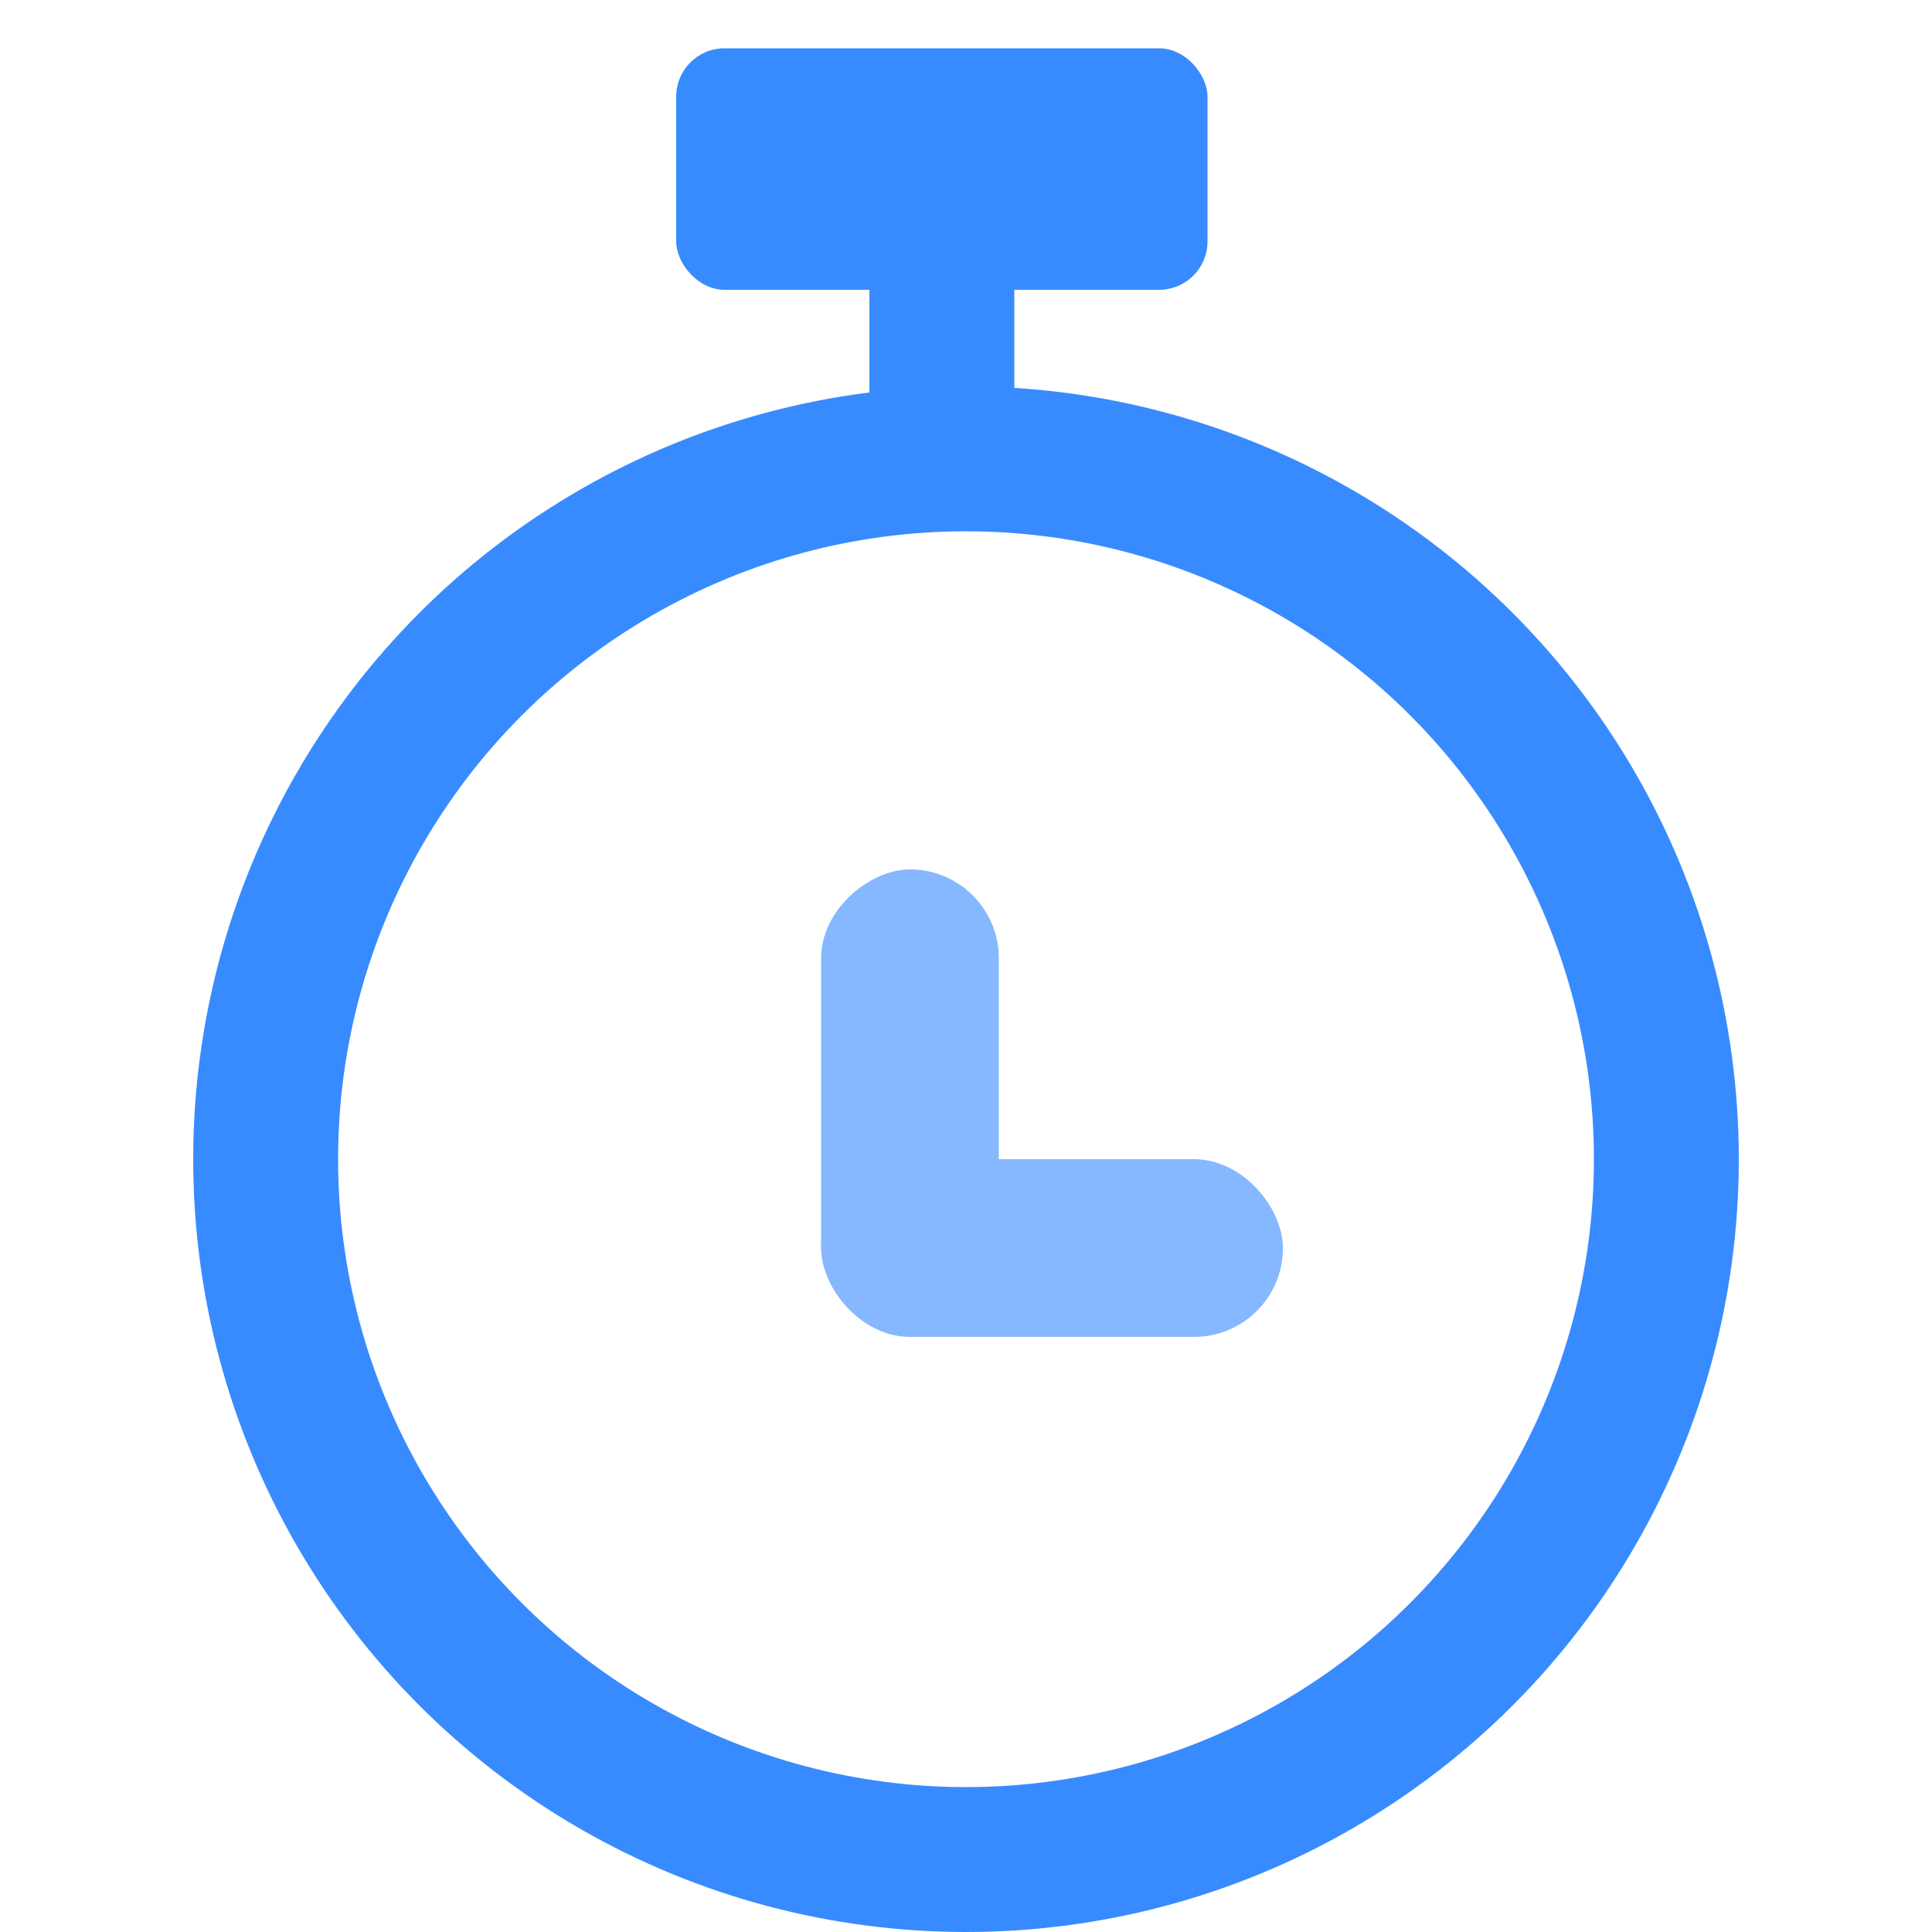 <svg width="40" height="40" viewBox="0 0 40 40" fill="none" xmlns="http://www.w3.org/2000/svg">
<circle cx="20" cy="24" r="14.5" stroke="#388BFF" stroke-width="3"/>
<rect x="14" y="1" width="11" height="5" rx="1" fill="#388BFF"/>
<rect x="18" y="5" width="3" height="5" fill="#388BFF"/>
<rect x="20.679" y="18" width="9.562" height="3.679" rx="1.84" transform="rotate(90 20.679 18)" fill="#85B8FF"/>
<rect x="26.562" y="27.679" width="9.562" height="3.679" rx="1.84" transform="rotate(-180 26.562 27.679)" fill="#85B8FF"/>
</svg>
